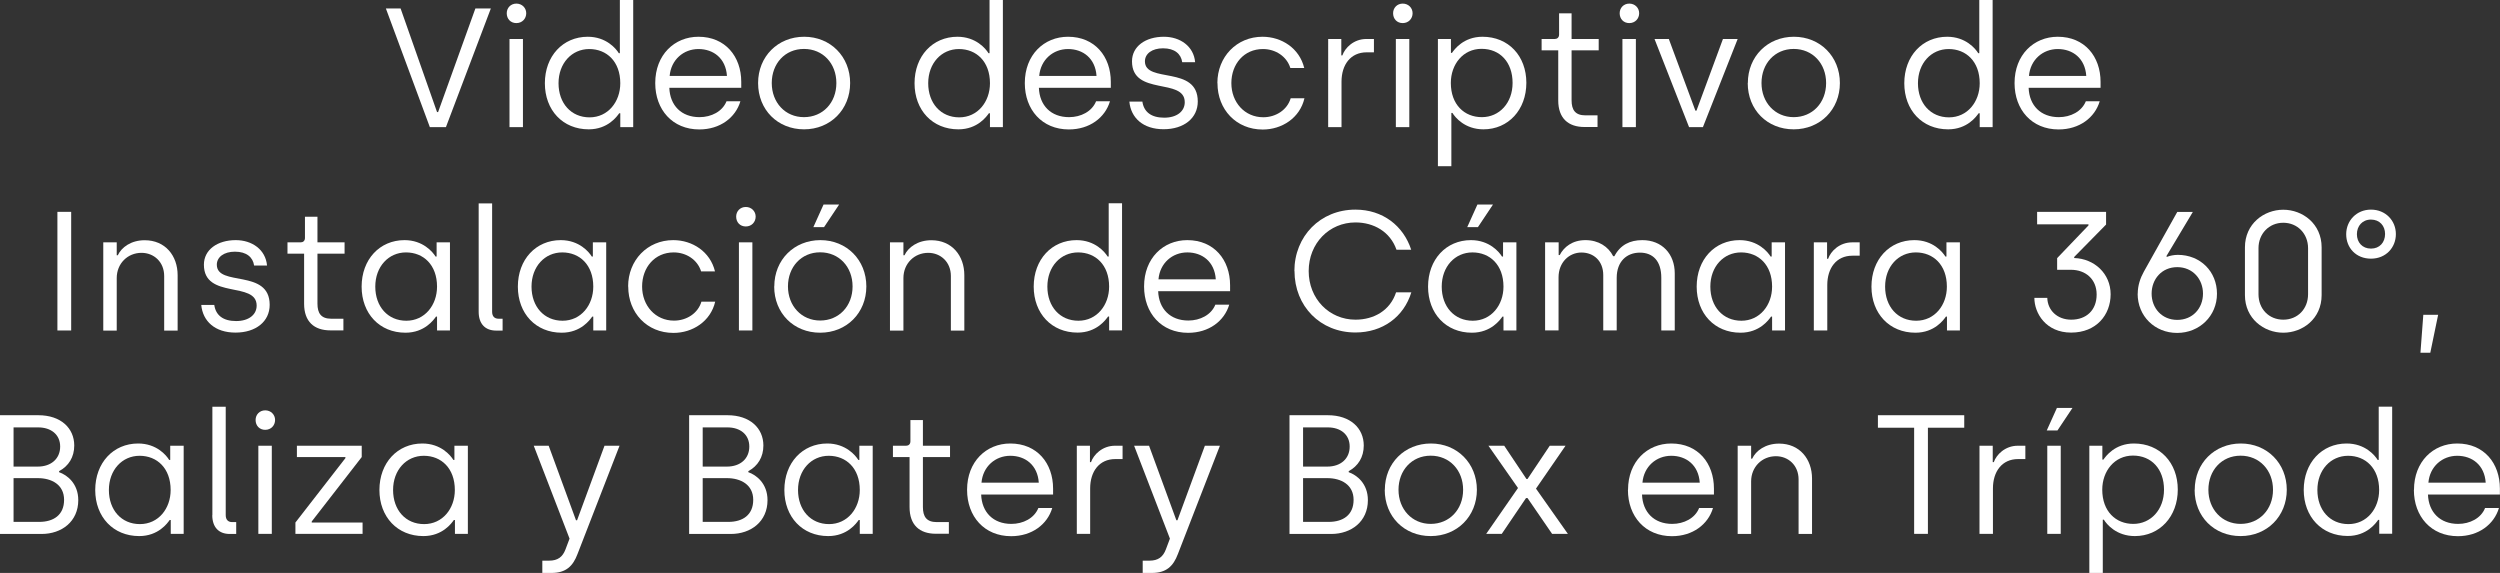 <?xml version="1.0" encoding="UTF-8"?>
<svg id="Capa_2" data-name="Capa 2" xmlns="http://www.w3.org/2000/svg" viewBox="0 0 236.02 54.09">
  <rect x="0" y="0" width="236.02" height="54.09" fill="#333333" stroke="none"/>
  <defs>
    <style>
      .cls-1 {
        fill: #fff;
        stroke-width: 0px;
      }
    </style>
  </defs>
  <g id="Capa_1-2" data-name="Capa 1">
    <g>
      <path class="cls-1" d="m36.43.8h1.39l3.44,9.78h.1l3.52-9.78h1.46l-4.24,11.2h-1.52L36.43.8Z"/>
      <path class="cls-1" d="m47.84,1.25c0-.51.38-.91.91-.91s.93.4.93.91-.38.93-.93.93-.91-.4-.91-.93Zm.26,2.43h1.27v8.32h-1.27V3.68Z"/>
      <path class="cls-1" d="m51.44,7.86c0-2.56,1.7-4.39,4.05-4.39,1.74,0,2.67,1.12,2.93,1.55h.1V0h1.26v12h-1.22v-1.31h-.1c-.21.3-1.07,1.52-2.88,1.52-2.45,0-4.14-1.81-4.14-4.35Zm7.12,0c0-2.05-1.28-3.23-2.93-3.23s-2.9,1.34-2.9,3.23,1.19,3.22,2.93,3.22,2.9-1.47,2.9-3.22Z"/>
      <path class="cls-1" d="m61.86,7.84c0-2.66,1.81-4.37,4.08-4.37,2.53,0,4.04,1.86,4.04,4.26v.56h-6.79c.06,1.67,1.14,2.77,2.85,2.77,1.11,0,2.16-.53,2.55-1.5h1.31c-.46,1.55-1.92,2.66-3.88,2.66-2.54,0-4.16-1.87-4.16-4.37Zm6.77-.67c-.11-1.67-1.28-2.54-2.69-2.54s-2.59,1.01-2.72,2.54h5.41Z"/>
      <path class="cls-1" d="m71.57,7.84c0-2.51,1.87-4.37,4.35-4.37s4.34,1.87,4.34,4.37-1.86,4.37-4.35,4.37-4.34-1.84-4.34-4.37Zm7.39,0c0-1.84-1.26-3.22-3.06-3.22s-3.04,1.39-3.04,3.22,1.26,3.22,3.04,3.22,3.06-1.36,3.06-3.22Z"/>
      <path class="cls-1" d="m86.34,7.86c0-2.56,1.7-4.39,4.05-4.39,1.74,0,2.67,1.12,2.93,1.55h.1V0h1.26v12h-1.22v-1.31h-.1c-.21.3-1.07,1.52-2.88,1.52-2.45,0-4.14-1.81-4.14-4.35Zm7.12,0c0-2.05-1.28-3.23-2.93-3.23s-2.9,1.34-2.9,3.23,1.19,3.22,2.93,3.22,2.9-1.47,2.9-3.22Z"/>
      <path class="cls-1" d="m96.75,7.84c0-2.66,1.81-4.37,4.08-4.37,2.53,0,4.04,1.86,4.04,4.26v.56h-6.79c.06,1.67,1.14,2.77,2.85,2.77,1.11,0,2.16-.53,2.55-1.5h1.31c-.46,1.55-1.92,2.66-3.88,2.66-2.54,0-4.16-1.87-4.16-4.37Zm6.77-.67c-.11-1.67-1.28-2.54-2.69-2.54s-2.59,1.01-2.72,2.54h5.41Z"/>
      <path class="cls-1" d="m106.62,9.59h1.23c.14.99.85,1.52,2.06,1.52s1.94-.61,1.94-1.46c0-2.34-4.98-.56-4.98-3.86,0-1.41,1.27-2.32,3.01-2.32,1.54,0,2.82.9,2.95,2.4h-1.22c-.11-.78-.71-1.31-1.81-1.31-1.04,0-1.71.51-1.71,1.23,0,2.11,4.99.35,4.99,3.79,0,1.57-1.3,2.62-3.23,2.62s-3.09-1.07-3.23-2.62Z"/>
      <path class="cls-1" d="m114.93,7.84c0-2.46,1.81-4.37,4.26-4.37,1.81,0,3.49,1.09,3.94,2.95h-1.31c-.34-1.09-1.39-1.79-2.59-1.79-1.78,0-2.98,1.41-2.98,3.22s1.26,3.22,3.01,3.22c1.2,0,2.27-.7,2.59-1.79h1.3c-.43,1.86-2.13,2.95-3.94,2.95-2.51,0-4.27-1.9-4.27-4.37Z"/>
      <path class="cls-1" d="m125.38,3.68h1.25v1.55h.1c.24-.7,1.06-1.55,2.27-1.55h.71v1.26h-.69c-1.52,0-2.37,1.18-2.37,2.77v4.29h-1.26V3.68Z"/>
      <path class="cls-1" d="m131.52,1.25c0-.51.38-.91.91-.91s.93.4.93.91-.38.93-.93.93-.91-.4-.91-.93Zm.26,2.43h1.27v8.32h-1.27V3.68Z"/>
      <path class="cls-1" d="m135.76,3.68h1.22v1.31h.1c.21-.3,1.07-1.52,2.88-1.52,2.45,0,4.14,1.81,4.14,4.35s-1.7,4.39-4.05,4.39c-1.75,0-2.67-1.12-2.93-1.55h-.1v5.03h-1.27V3.68Zm7.04,4.15c0-1.95-1.18-3.22-2.93-3.22s-2.9,1.47-2.9,3.22c0,2.05,1.28,3.23,2.93,3.23s2.9-1.34,2.9-3.23Z"/>
      <path class="cls-1" d="m147.11,9.49v-4.74h-1.57v-1.07h1.25c.22,0,.4-.14.4-.42V1.26h1.18v2.42h2.56v1.07h-2.56v4.72c0,.9.34,1.42,1.3,1.42h1.15v1.1h-1.23c-1.54,0-2.48-.83-2.48-2.51Z"/>
      <path class="cls-1" d="m152.91,1.25c0-.51.38-.91.91-.91s.93.4.93.91-.38.93-.93.93-.91-.4-.91-.93Zm.26,2.43h1.27v8.32h-1.27V3.68Z"/>
      <path class="cls-1" d="m156.19,3.68h1.36l2.51,6.77h.1l2.5-6.77h1.39l-3.28,8.32h-1.31l-3.26-8.32Z"/>
      <path class="cls-1" d="m165.01,7.84c0-2.51,1.87-4.37,4.35-4.37s4.34,1.87,4.34,4.37-1.86,4.37-4.36,4.37-4.34-1.84-4.34-4.37Zm7.39,0c0-1.84-1.27-3.22-3.06-3.22s-3.04,1.39-3.04,3.22,1.27,3.22,3.04,3.22,3.06-1.36,3.06-3.22Z"/>
      <path class="cls-1" d="m179.78,7.86c0-2.56,1.7-4.39,4.05-4.39,1.74,0,2.67,1.12,2.93,1.55h.1V0h1.26v12h-1.22v-1.31h-.1c-.21.3-1.07,1.52-2.88,1.52-2.45,0-4.14-1.81-4.14-4.35Zm7.12,0c0-2.05-1.28-3.23-2.93-3.23s-2.9,1.34-2.9,3.23,1.19,3.22,2.93,3.22,2.9-1.47,2.9-3.22Z"/>
      <path class="cls-1" d="m190.19,7.84c0-2.66,1.81-4.37,4.08-4.37,2.53,0,4.04,1.86,4.04,4.26v.56h-6.79c.06,1.67,1.14,2.77,2.85,2.77,1.11,0,2.16-.53,2.55-1.5h1.31c-.46,1.55-1.92,2.66-3.88,2.66-2.54,0-4.16-1.87-4.16-4.37Zm6.77-.67c-.11-1.67-1.28-2.54-2.69-2.54s-2.59,1.01-2.72,2.54h5.41Z"/>
      <path class="cls-1" d="m5.42,20h1.3v11.2h-1.3v-11.2Z"/>
      <path class="cls-1" d="m9.75,22.88h1.27v1.22h.1c.35-.75,1.25-1.42,2.54-1.42,1.94,0,3.11,1.46,3.11,3.3v5.23h-1.27v-5.15c0-1.33-.97-2.19-2.14-2.19-1.31,0-2.34,1.01-2.34,2.38v4.96h-1.27v-8.32Z"/>
      <path class="cls-1" d="m19,28.79h1.23c.14.99.85,1.52,2.06,1.52s1.94-.61,1.94-1.46c0-2.34-4.98-.56-4.98-3.86,0-1.41,1.27-2.32,3.01-2.32,1.54,0,2.82.9,2.95,2.4h-1.22c-.11-.78-.71-1.31-1.81-1.31-1.04,0-1.71.51-1.71,1.23,0,2.11,4.99.35,4.99,3.79,0,1.57-1.3,2.62-3.23,2.62s-3.09-1.07-3.23-2.62Z"/>
      <path class="cls-1" d="m28.71,28.69v-4.74h-1.57v-1.07h1.25c.22,0,.4-.14.4-.42v-2h1.18v2.42h2.56v1.07h-2.56v4.72c0,.9.34,1.42,1.3,1.42h1.15v1.1h-1.23c-1.54,0-2.48-.83-2.48-2.51Z"/>
      <path class="cls-1" d="m34.14,27.06c0-2.56,1.7-4.39,4.05-4.39,1.74,0,2.67,1.12,2.93,1.55h.1v-1.34h1.26v8.32h-1.22v-1.31h-.1c-.21.3-1.07,1.52-2.88,1.52-2.45,0-4.14-1.81-4.14-4.35Zm7.12,0c0-2.05-1.28-3.23-2.93-3.23s-2.9,1.34-2.9,3.23,1.19,3.22,2.93,3.22,2.9-1.47,2.9-3.22Z"/>
      <path class="cls-1" d="m45.19,29.43v-10.23h1.27v10.23c0,.42.21.66.61.66h.38v1.12h-.61c-1.04,0-1.65-.64-1.65-1.78Z"/>
      <path class="cls-1" d="m48.89,27.06c0-2.56,1.7-4.39,4.05-4.39,1.74,0,2.67,1.12,2.93,1.55h.1v-1.34h1.26v8.32h-1.22v-1.31h-.1c-.21.3-1.07,1.52-2.88,1.52-2.45,0-4.14-1.81-4.14-4.35Zm7.12,0c0-2.05-1.28-3.23-2.93-3.23s-2.9,1.34-2.9,3.23,1.19,3.22,2.93,3.22,2.9-1.47,2.9-3.22Z"/>
      <path class="cls-1" d="m59.3,27.04c0-2.46,1.81-4.37,4.26-4.37,1.81,0,3.49,1.09,3.94,2.95h-1.31c-.34-1.09-1.39-1.79-2.59-1.79-1.78,0-2.98,1.41-2.98,3.22s1.26,3.22,3.01,3.22c1.2,0,2.27-.7,2.59-1.79h1.3c-.43,1.86-2.13,2.95-3.94,2.95-2.51,0-4.27-1.9-4.27-4.37Z"/>
      <path class="cls-1" d="m69.5,20.45c0-.51.38-.91.91-.91s.93.4.93.91-.38.93-.93.93-.91-.4-.91-.93Zm.26,2.43h1.27v8.32h-1.27v-8.32Z"/>
      <path class="cls-1" d="m73.1,27.04c0-2.51,1.87-4.37,4.35-4.37s4.34,1.87,4.34,4.37-1.86,4.37-4.36,4.37-4.34-1.84-4.34-4.37Zm7.39,0c0-1.84-1.27-3.22-3.06-3.22s-3.04,1.39-3.04,3.22,1.27,3.22,3.04,3.22,3.06-1.36,3.06-3.22Zm-2.74-7.73h1.47l-1.42,2.13h-1.01l.96-2.13Z"/>
      <path class="cls-1" d="m84.02,22.88h1.27v1.22h.1c.35-.75,1.25-1.42,2.54-1.42,1.94,0,3.11,1.46,3.11,3.3v5.23h-1.27v-5.15c0-1.33-.97-2.19-2.14-2.19-1.31,0-2.34,1.01-2.34,2.38v4.96h-1.27v-8.32Z"/>
      <path class="cls-1" d="m97.59,27.06c0-2.56,1.7-4.39,4.05-4.39,1.74,0,2.67,1.12,2.93,1.55h.1v-5.03h1.26v12h-1.22v-1.31h-.1c-.21.3-1.07,1.52-2.88,1.52-2.45,0-4.14-1.81-4.14-4.35Zm7.12,0c0-2.05-1.28-3.23-2.93-3.23s-2.9,1.34-2.9,3.23,1.19,3.22,2.93,3.22,2.9-1.47,2.9-3.22Z"/>
      <path class="cls-1" d="m108.01,27.04c0-2.66,1.81-4.37,4.08-4.37,2.53,0,4.04,1.86,4.04,4.26v.56h-6.79c.06,1.67,1.14,2.77,2.85,2.77,1.11,0,2.16-.53,2.55-1.5h1.31c-.46,1.55-1.92,2.66-3.88,2.66-2.54,0-4.16-1.87-4.16-4.37Zm6.77-.67c-.11-1.67-1.28-2.54-2.69-2.54s-2.59,1.01-2.72,2.54h5.41Z"/>
      <path class="cls-1" d="m122.2,25.6c0-3.3,2.45-5.81,5.76-5.81,2.58,0,4.53,1.52,5.27,3.79h-1.39c-.59-1.7-2.14-2.58-3.87-2.58-2.48,0-4.42,1.97-4.42,4.59s1.94,4.59,4.42,4.59c1.73,0,3.27-.86,3.83-2.58h1.44c-.71,2.32-2.71,3.79-5.28,3.79-3.31,0-5.75-2.48-5.75-5.81Z"/>
      <path class="cls-1" d="m134.82,27.06c0-2.56,1.7-4.39,4.05-4.39,1.74,0,2.67,1.12,2.93,1.55h.1v-1.34h1.26v8.32h-1.22v-1.31h-.1c-.21.3-1.07,1.52-2.88,1.52-2.45,0-4.14-1.81-4.14-4.35Zm7.12,0c0-2.05-1.28-3.23-2.93-3.23s-2.9,1.34-2.9,3.23,1.19,3.22,2.93,3.22,2.9-1.47,2.9-3.22Zm-2.46-7.75h1.47l-1.42,2.13h-1.01l.96-2.13Z"/>
      <path class="cls-1" d="m145.88,22.88h1.27v1.2h.1c.4-.77,1.2-1.41,2.43-1.41s2.16.61,2.62,1.52h.11c.56-1.07,1.47-1.52,2.64-1.52,1.86,0,3.06,1.31,3.06,3.14v5.39h-1.27v-4.98c0-1.57-.78-2.37-2.02-2.37s-2.19.83-2.19,2.38v4.96h-1.27v-5.22c0-1.33-.9-2.13-2.06-2.13s-2.16.93-2.16,2.34v5.01h-1.27v-8.32Z"/>
      <path class="cls-1" d="m160.18,27.06c0-2.56,1.7-4.39,4.05-4.39,1.74,0,2.67,1.12,2.93,1.55h.1v-1.34h1.26v8.32h-1.22v-1.31h-.1c-.21.3-1.07,1.52-2.88,1.52-2.45,0-4.14-1.81-4.14-4.35Zm7.12,0c0-2.05-1.28-3.23-2.93-3.23s-2.9,1.34-2.9,3.23,1.19,3.22,2.93,3.22,2.9-1.47,2.9-3.22Z"/>
      <path class="cls-1" d="m171.24,22.88h1.25v1.55h.1c.24-.7,1.06-1.55,2.27-1.55h.71v1.26h-.69c-1.52,0-2.37,1.18-2.37,2.77v4.29h-1.27v-8.32Z"/>
      <path class="cls-1" d="m176.68,27.06c0-2.56,1.7-4.39,4.05-4.39,1.75,0,2.67,1.12,2.93,1.55h.1v-1.34h1.27v8.32h-1.22v-1.31h-.1c-.21.3-1.07,1.52-2.88,1.52-2.45,0-4.15-1.81-4.15-4.35Zm7.12,0c0-2.05-1.28-3.23-2.93-3.23s-2.9,1.34-2.9,3.23,1.18,3.22,2.93,3.22,2.9-1.47,2.9-3.22Z"/>
      <path class="cls-1" d="m192.06,28.12h1.22c.03,1.17.94,2.06,2.26,2.06,1.43,0,2.4-.9,2.4-2.37s-1.06-2.34-2.43-2.34h-1.3v-1.1l2.96-3.09v-.1h-4.85v-1.18h6.51v1.2l-3.01,3.06v.1c1.9.06,3.44,1.47,3.44,3.42s-1.35,3.62-3.73,3.62-3.47-1.83-3.47-3.28Z"/>
      <path class="cls-1" d="m201.82,27.72c0-.77.24-1.47.58-2.08l3.15-5.63h1.47l-2.5,4.18.06.06c.26-.11.67-.19,1.02-.19,2.13,0,3.7,1.57,3.7,3.67s-1.65,3.7-3.76,3.7-3.73-1.58-3.73-3.7Zm6.16,0c0-1.36-.96-2.5-2.43-2.5s-2.42,1.14-2.42,2.5.96,2.48,2.42,2.48,2.43-1.1,2.43-2.48Z"/>
      <path class="cls-1" d="m211.94,27.86v-4.51c0-2.22,1.79-3.55,3.62-3.55s3.62,1.33,3.62,3.55v4.51c0,2.23-1.79,3.55-3.62,3.55s-3.62-1.33-3.62-3.55Zm5.96-.08v-4.35c0-1.36-.99-2.4-2.34-2.4s-2.34,1.04-2.34,2.4v4.35c0,1.38.98,2.4,2.34,2.4s2.34-1.02,2.34-2.4Z"/>
      <path class="cls-1" d="m221.5,22.11c0-1.26.96-2.32,2.34-2.32s2.35,1.04,2.35,2.31-.94,2.32-2.35,2.32-2.34-1.02-2.34-2.3Zm3.67-.02c0-.77-.51-1.36-1.33-1.36s-1.33.61-1.33,1.38.51,1.36,1.33,1.36,1.33-.59,1.33-1.38Z"/>
      <path class="cls-1" d="m228.79,29.72h1.39l-.74,3.58h-.93l.27-3.58Z"/>
      <path class="cls-1" d="m0,39.2h3.62c2.13,0,3.39,1.23,3.39,2.86,0,1.1-.53,1.94-1.43,2.42v.1c.75.26,1.81,1.06,1.81,2.64,0,2.02-1.57,3.19-3.46,3.19H0v-11.2Zm3.57,4.85c1.26,0,2.11-.75,2.11-1.89s-.87-1.81-2.07-1.81H1.28v3.7h2.29Zm.14,5.22c1.33,0,2.34-.64,2.34-2.08s-1.18-2.05-2.48-2.05H1.28v4.13h2.43Z"/>
      <path class="cls-1" d="m8.99,46.26c0-2.56,1.7-4.39,4.05-4.39,1.75,0,2.67,1.12,2.93,1.55h.1v-1.34h1.27v8.32h-1.22v-1.31h-.1c-.21.3-1.07,1.52-2.88,1.52-2.45,0-4.15-1.81-4.15-4.35Zm7.12,0c0-2.05-1.28-3.23-2.93-3.23s-2.9,1.34-2.9,3.23,1.18,3.22,2.93,3.22,2.9-1.47,2.9-3.22Z"/>
      <path class="cls-1" d="m20.05,48.63v-10.23h1.26v10.23c0,.42.21.66.61.66h.38v1.12h-.61c-1.04,0-1.65-.64-1.65-1.78Z"/>
      <path class="cls-1" d="m24.13,39.65c0-.51.38-.91.91-.91s.93.4.93.91-.38.93-.93.93-.91-.4-.91-.93Zm.26,2.43h1.27v8.32h-1.27v-8.32Z"/>
      <path class="cls-1" d="m27.89,49.33l4.72-6.08v-.1h-4.58v-1.07h6.12v1.07l-4.72,6.08v.1h4.8v1.07h-6.34v-1.07Z"/>
      <path class="cls-1" d="m35.82,46.26c0-2.56,1.7-4.39,4.05-4.39,1.75,0,2.67,1.12,2.93,1.55h.1v-1.34h1.27v8.32h-1.22v-1.31h-.1c-.21.3-1.07,1.52-2.88,1.52-2.45,0-4.15-1.81-4.15-4.35Zm7.12,0c0-2.05-1.28-3.23-2.93-3.23s-2.9,1.34-2.9,3.23,1.18,3.22,2.93,3.22,2.9-1.47,2.9-3.22Z"/>
      <path class="cls-1" d="m51.22,52.93h.62c.82,0,1.28-.35,1.55-1.07l.38-1.01-3.38-8.77h1.41l2.58,7.04h.1l2.59-7.04h1.42l-3.97,10.23c-.43,1.14-1.09,1.78-2.45,1.78h-.87v-1.15Z"/>
      <path class="cls-1" d="m65.06,39.2h3.62c2.13,0,3.39,1.23,3.39,2.86,0,1.1-.53,1.94-1.42,2.42v.1c.75.26,1.81,1.06,1.81,2.64,0,2.02-1.57,3.19-3.46,3.19h-3.94v-11.2Zm3.57,4.85c1.27,0,2.11-.75,2.11-1.89s-.86-1.81-2.06-1.81h-2.34v3.7h2.29Zm.14,5.22c1.33,0,2.34-.64,2.34-2.08s-1.19-2.05-2.48-2.05h-2.29v4.13h2.43Z"/>
      <path class="cls-1" d="m74.05,46.26c0-2.56,1.7-4.39,4.05-4.39,1.74,0,2.67,1.12,2.93,1.55h.1v-1.34h1.26v8.32h-1.22v-1.31h-.1c-.21.3-1.07,1.52-2.88,1.52-2.45,0-4.14-1.81-4.14-4.35Zm7.12,0c0-2.05-1.28-3.23-2.93-3.23s-2.9,1.34-2.9,3.23,1.19,3.22,2.93,3.22,2.9-1.47,2.9-3.22Z"/>
      <path class="cls-1" d="m85.87,47.89v-4.74h-1.57v-1.07h1.25c.22,0,.4-.14.4-.42v-2h1.18v2.42h2.56v1.07h-2.56v4.72c0,.9.34,1.42,1.3,1.42h1.15v1.1h-1.23c-1.54,0-2.48-.83-2.48-2.51Z"/>
      <path class="cls-1" d="m91.3,46.24c0-2.66,1.81-4.37,4.08-4.37,2.53,0,4.04,1.86,4.04,4.26v.56h-6.79c.06,1.67,1.14,2.77,2.85,2.77,1.11,0,2.16-.53,2.55-1.5h1.31c-.46,1.55-1.92,2.66-3.88,2.66-2.54,0-4.16-1.87-4.16-4.37Zm6.77-.67c-.11-1.67-1.28-2.54-2.69-2.54s-2.59,1.01-2.72,2.54h5.41Z"/>
      <path class="cls-1" d="m101.65,42.08h1.25v1.55h.1c.24-.7,1.06-1.55,2.27-1.55h.71v1.26h-.69c-1.52,0-2.37,1.18-2.37,2.77v4.29h-1.26v-8.32Z"/>
      <path class="cls-1" d="m107.9,52.93h.62c.82,0,1.28-.35,1.55-1.07l.38-1.01-3.38-8.77h1.41l2.58,7.04h.1l2.59-7.04h1.42l-3.97,10.23c-.43,1.14-1.09,1.78-2.45,1.78h-.87v-1.15Z"/>
      <path class="cls-1" d="m121.74,39.2h3.62c2.13,0,3.39,1.23,3.39,2.86,0,1.1-.53,1.94-1.42,2.42v.1c.75.26,1.81,1.06,1.81,2.64,0,2.02-1.57,3.19-3.46,3.19h-3.94v-11.2Zm3.57,4.85c1.27,0,2.11-.75,2.11-1.89s-.86-1.81-2.06-1.81h-2.34v3.7h2.29Zm.14,5.22c1.33,0,2.34-.64,2.34-2.08s-1.19-2.05-2.48-2.05h-2.29v4.13h2.43Z"/>
      <path class="cls-1" d="m130.74,46.24c0-2.51,1.87-4.37,4.35-4.37s4.34,1.87,4.34,4.37-1.86,4.37-4.36,4.37-4.34-1.84-4.34-4.37Zm7.39,0c0-1.84-1.27-3.22-3.06-3.22s-3.04,1.39-3.04,3.22,1.27,3.22,3.04,3.22,3.06-1.36,3.06-3.22Z"/>
      <path class="cls-1" d="m143.31,46.07l-2.79-3.99h1.49l2.1,3.14h.1l2.1-3.14h1.49l-2.79,4.05,3.01,4.27h-1.49l-2.32-3.38h-.14l-2.29,3.38h-1.47l3.01-4.34Z"/>
      <path class="cls-1" d="m153.7,46.24c0-2.66,1.81-4.37,4.08-4.37,2.53,0,4.03,1.86,4.03,4.26v.56h-6.79c.06,1.67,1.14,2.77,2.85,2.77,1.1,0,2.16-.53,2.54-1.5h1.31c-.46,1.55-1.92,2.66-3.87,2.66-2.54,0-4.16-1.87-4.16-4.37Zm6.77-.67c-.11-1.67-1.28-2.54-2.69-2.54s-2.59,1.01-2.72,2.54h5.41Z"/>
      <path class="cls-1" d="m164.05,42.08h1.27v1.22h.1c.35-.75,1.25-1.42,2.54-1.42,1.94,0,3.11,1.46,3.11,3.3v5.23h-1.27v-5.15c0-1.33-.97-2.19-2.14-2.19-1.31,0-2.34,1.01-2.34,2.38v4.96h-1.27v-8.32Z"/>
      <path class="cls-1" d="m180.72,40.38h-3.43v-1.18h8.15v1.18h-3.43v10.02h-1.3v-10.02Z"/>
      <path class="cls-1" d="m186.88,42.08h1.25v1.55h.1c.24-.7,1.06-1.55,2.27-1.55h.71v1.26h-.69c-1.52,0-2.37,1.18-2.37,2.77v4.29h-1.27v-8.32Z"/>
      <path class="cls-1" d="m194.19,38.51h1.47l-1.42,2.13h-1.01l.96-2.13Zm-.91,3.57h1.27v8.32h-1.27v-8.32Z"/>
      <path class="cls-1" d="m197.26,42.08h1.22v1.31h.1c.21-.3,1.07-1.52,2.88-1.52,2.45,0,4.14,1.81,4.14,4.35s-1.7,4.39-4.05,4.39c-1.75,0-2.67-1.12-2.93-1.55h-.1v5.03h-1.27v-12Zm7.04,4.15c0-1.95-1.18-3.22-2.93-3.22s-2.9,1.47-2.9,3.22c0,2.05,1.28,3.23,2.93,3.23s2.9-1.34,2.9-3.23Z"/>
      <path class="cls-1" d="m207.2,46.24c0-2.51,1.87-4.37,4.35-4.37s4.34,1.87,4.34,4.37-1.86,4.37-4.36,4.37-4.34-1.84-4.34-4.37Zm7.39,0c0-1.84-1.27-3.22-3.06-3.22s-3.04,1.39-3.04,3.22,1.27,3.22,3.04,3.22,3.06-1.36,3.06-3.22Z"/>
      <path class="cls-1" d="m217.49,46.26c0-2.56,1.7-4.39,4.05-4.39,1.75,0,2.67,1.12,2.93,1.55h.1v-5.03h1.27v12h-1.22v-1.31h-.1c-.21.3-1.07,1.52-2.88,1.52-2.45,0-4.15-1.81-4.15-4.35Zm7.12,0c0-2.05-1.28-3.23-2.93-3.23s-2.9,1.34-2.9,3.23,1.18,3.22,2.93,3.22,2.9-1.47,2.9-3.22Z"/>
      <path class="cls-1" d="m227.9,46.24c0-2.66,1.81-4.37,4.08-4.37,2.53,0,4.03,1.86,4.03,4.26v.56h-6.79c.06,1.67,1.14,2.77,2.85,2.77,1.1,0,2.16-.53,2.54-1.5h1.31c-.46,1.55-1.92,2.66-3.87,2.66-2.54,0-4.16-1.87-4.16-4.37Zm6.77-.67c-.11-1.67-1.28-2.54-2.69-2.54s-2.59,1.01-2.72,2.54h5.41Z"/>
    </g>
  </g>
</svg>